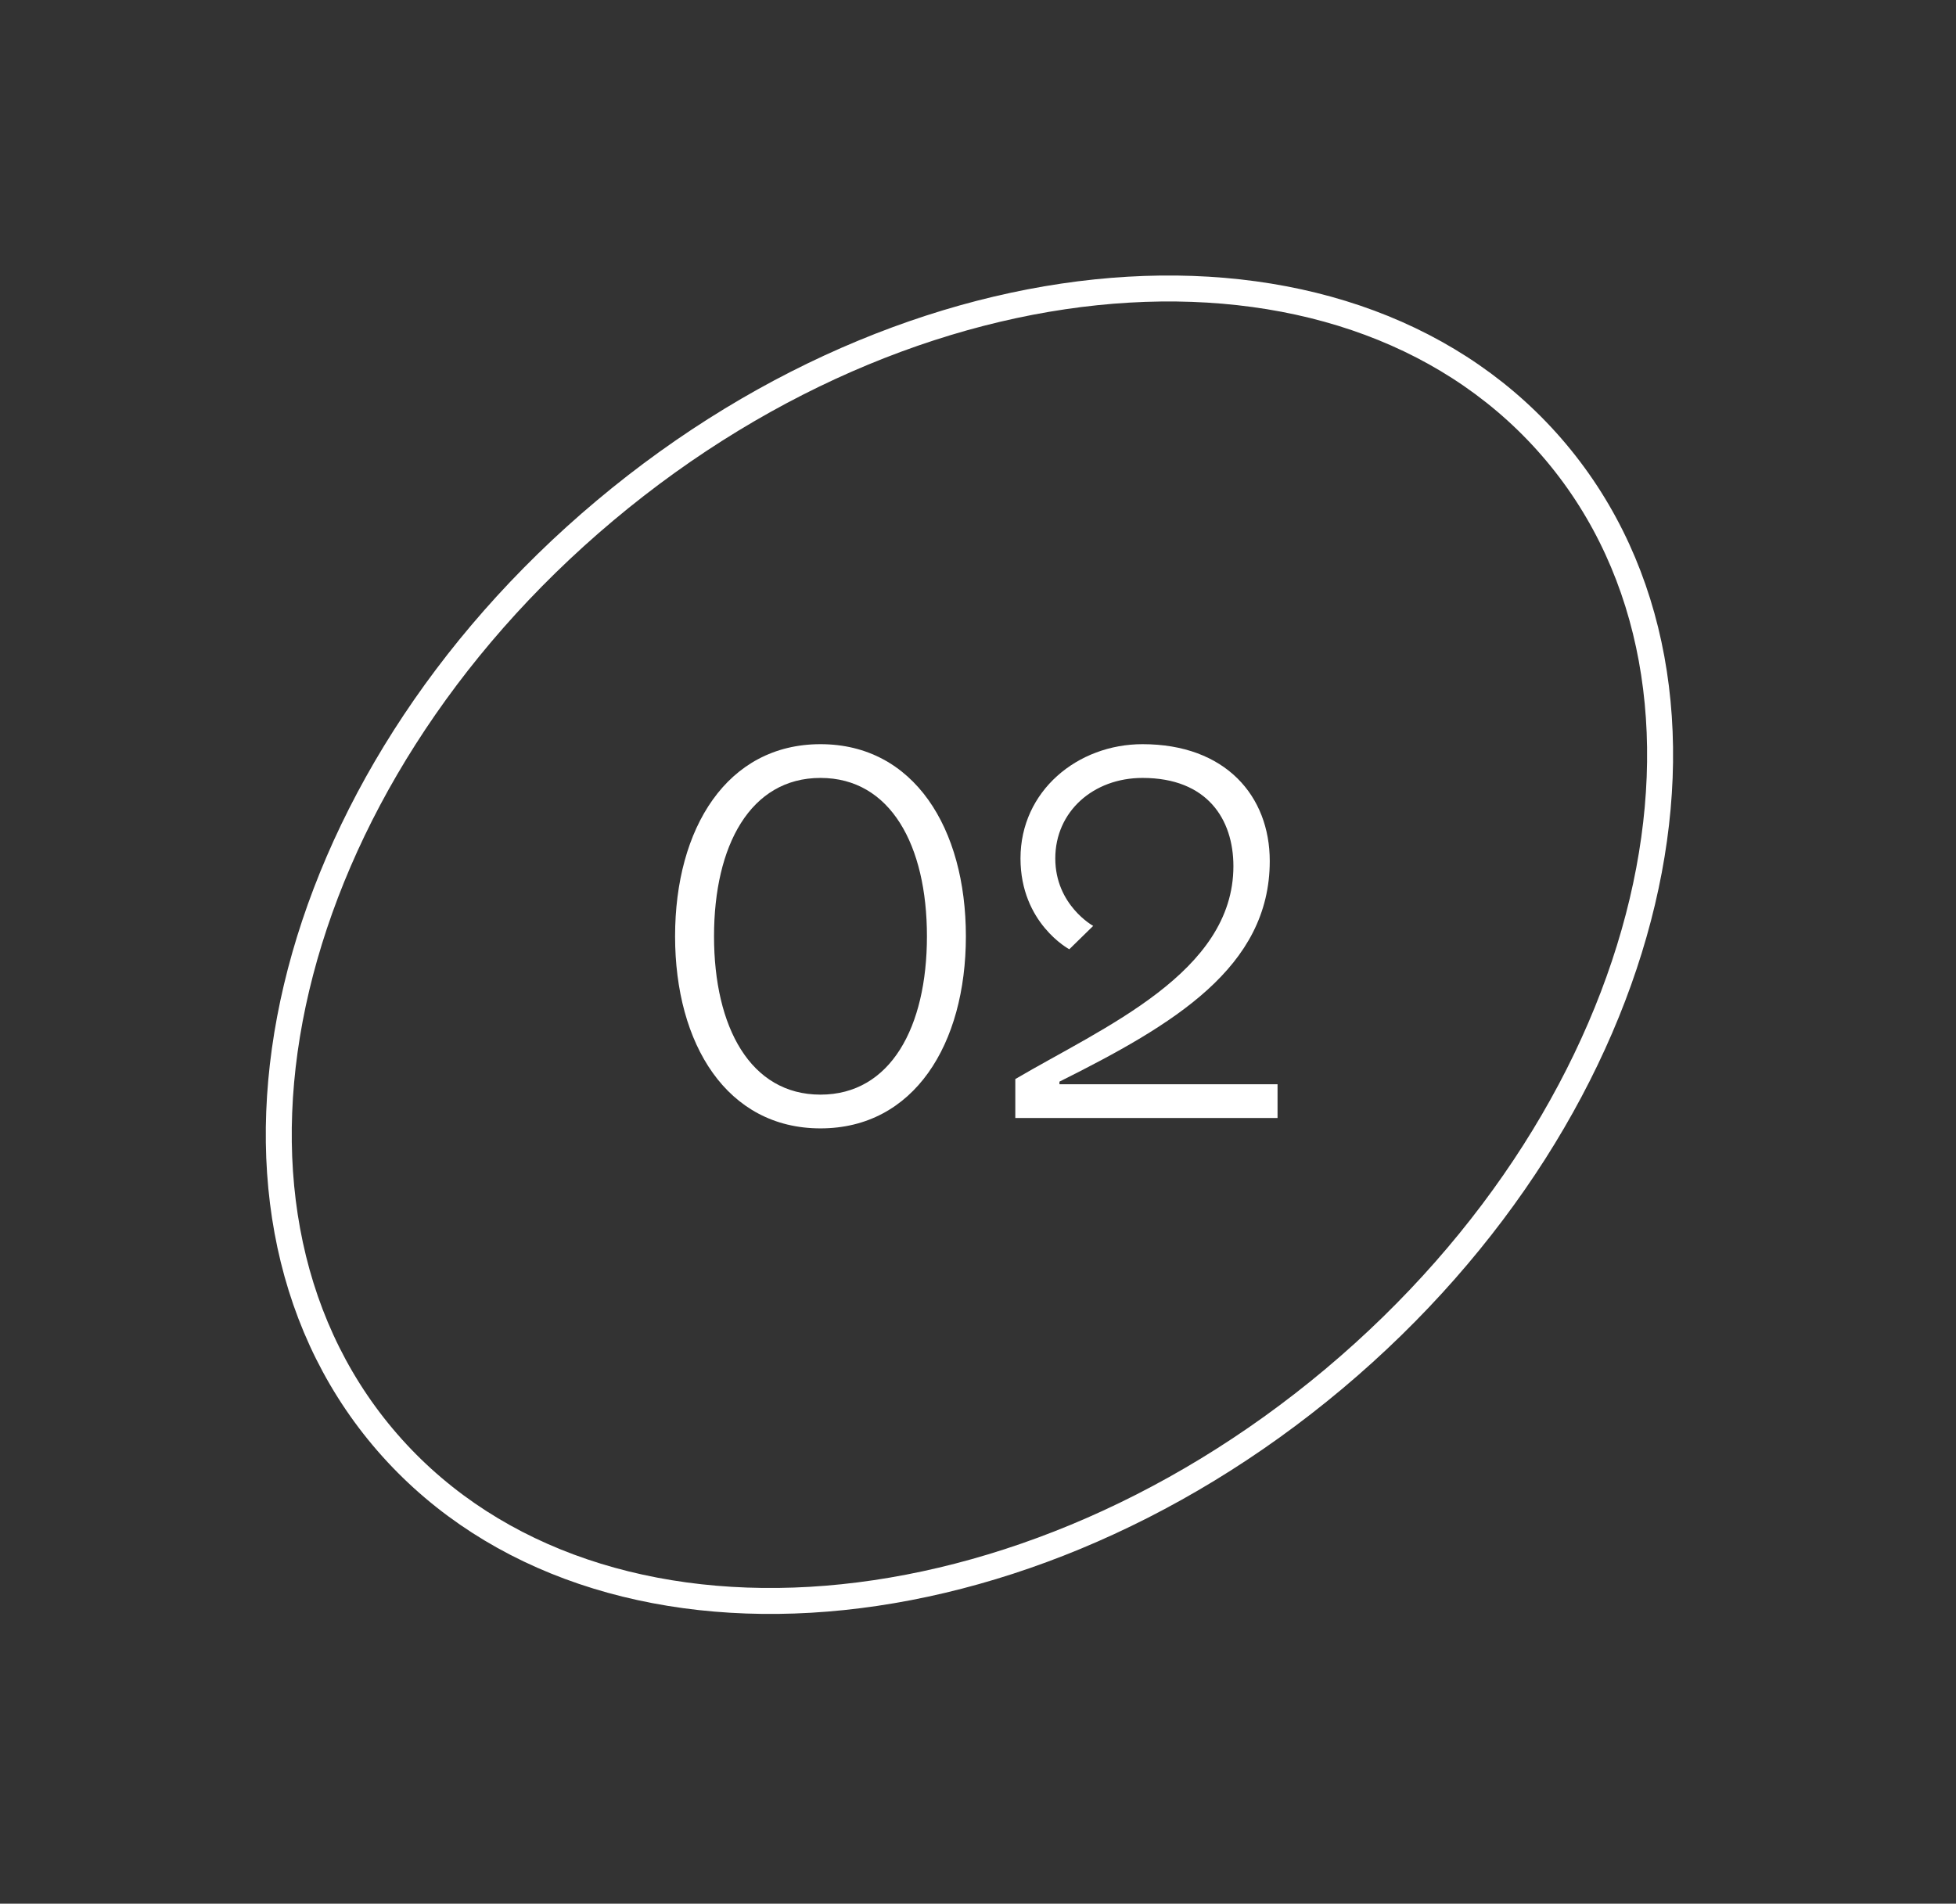 <?xml version="1.0" encoding="UTF-8"?> <svg xmlns="http://www.w3.org/2000/svg" width="113" height="110" viewBox="0 0 113 110" fill="none"><rect x="0" y="0" width="113" height="110" fill="#333333" stroke="none"/> <path d="M39 54.1C39 60.34 42 65.2 47.4 65.2C52.8 65.2 55.8 60.34 55.8 54.1C55.8 47.86 52.8 43 47.4 43C42 43 39 47.86 39 54.1ZM41.25 54.1C41.25 48.85 43.35 44.95 47.4 44.95C51.45 44.95 53.55 48.85 53.55 54.1C53.55 59.35 51.45 63.25 47.4 63.25C43.35 63.25 41.25 59.35 41.25 54.1Z" fill="white"></path> <path d="M73.805 64.6V62.65H61.205V62.5C67.805 59.2 73.355 55.9 73.355 49.75C73.355 46 70.805 43 66.005 43C62.255 43 58.955 45.7 58.955 49.6C58.955 53.35 61.775 54.85 61.775 54.85L63.155 53.5C63.155 53.5 60.965 52.3 60.965 49.6C60.965 46.9 63.155 44.95 66.005 44.95C69.755 44.95 71.255 47.35 71.255 50.05C71.255 56.2 63.755 59.35 58.655 62.35V64.6H73.805Z" fill="white"></path> <path d="M89.903 26.145C95.662 33.008 97.178 42.401 94.877 52.108C92.577 61.814 86.465 71.782 77.057 79.676C67.649 87.57 56.771 91.858 46.813 92.439C36.854 93.019 27.867 89.894 22.108 83.031C16.349 76.168 14.833 66.775 17.133 57.068C19.434 47.362 25.546 37.394 34.954 29.5C44.362 21.606 55.239 17.317 65.198 16.737C75.156 16.157 84.144 19.281 89.903 26.145Z" stroke="white" stroke-width="1.5"></path> </svg> 